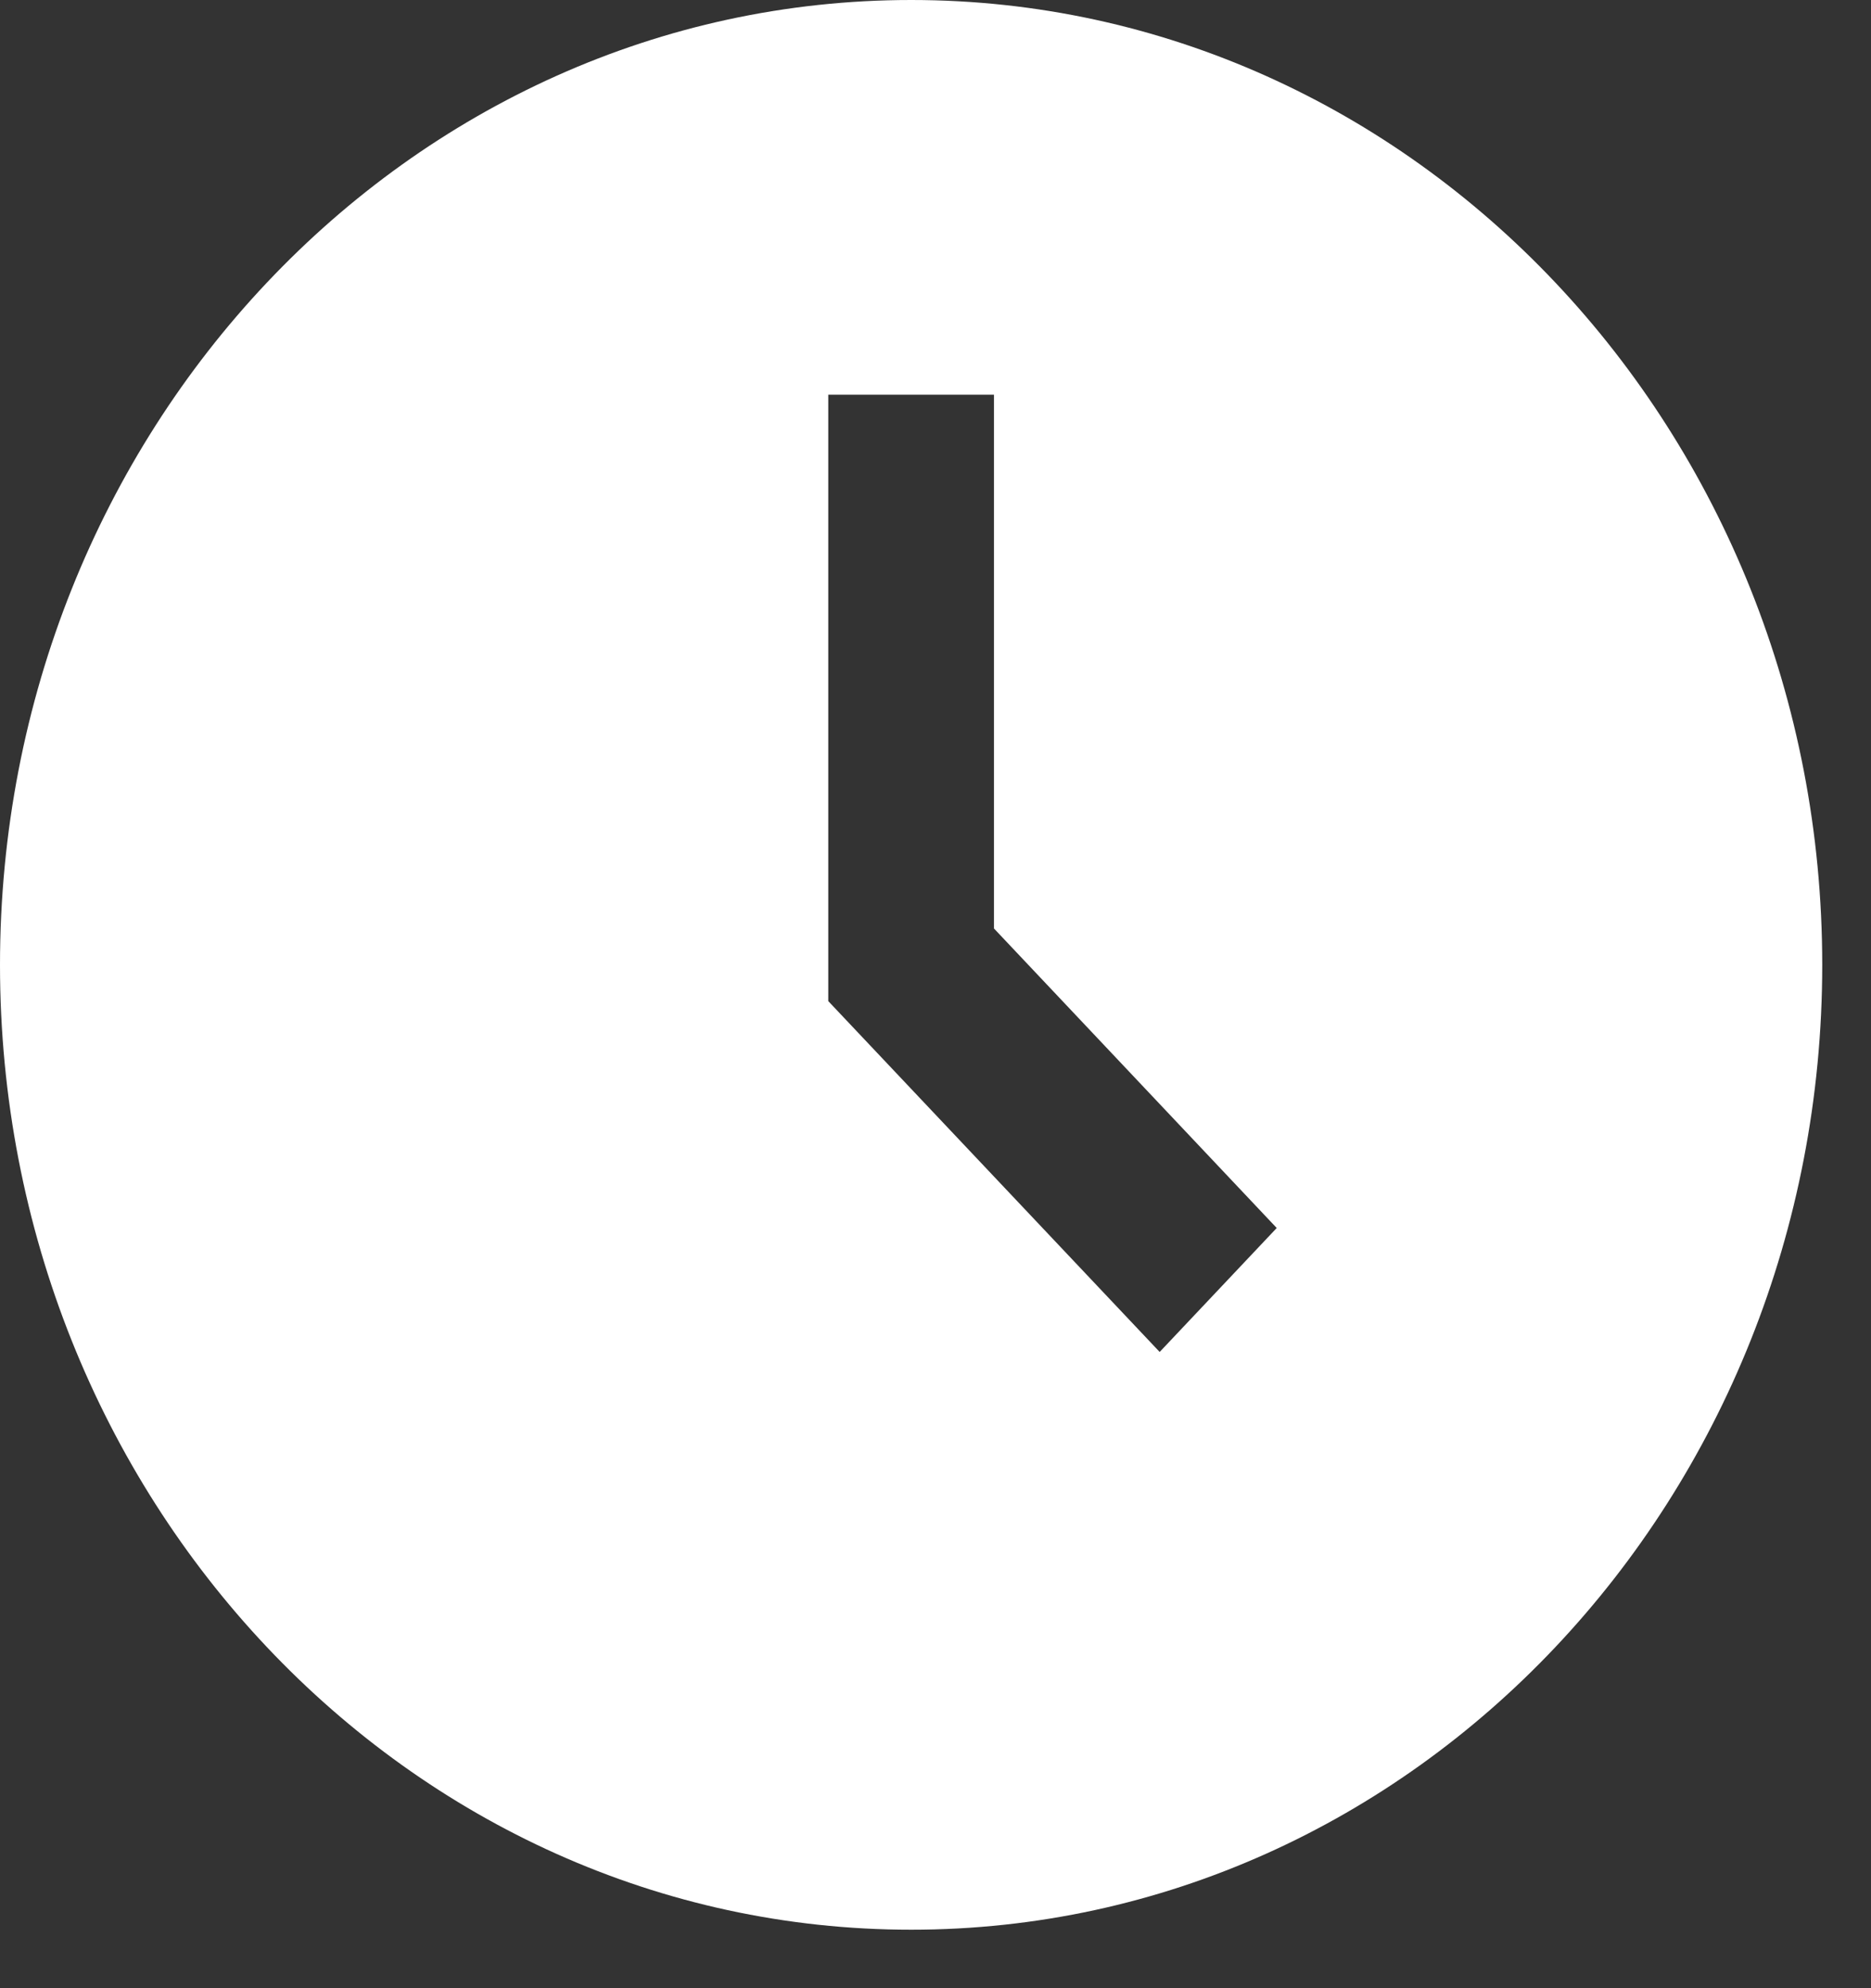 <svg width="16" height="17" viewBox="0 0 16 17" fill="none" xmlns="http://www.w3.org/2000/svg">
<rect x="0" y="0" width="16" height="17" fill="#333333" stroke="none"/>
<path d="M7.792 16.5C3.489 16.5 0 12.806 0 8.25C0 3.694 3.489 0 7.792 0C12.095 0 15.583 3.694 15.583 8.25C15.583 12.806 12.095 16.5 7.792 16.5ZM8.5 3.375H7.083V8.56L9.917 11.56L10.918 10.5L8.5 7.939V3.375Z" fill="white"/>
</svg>
